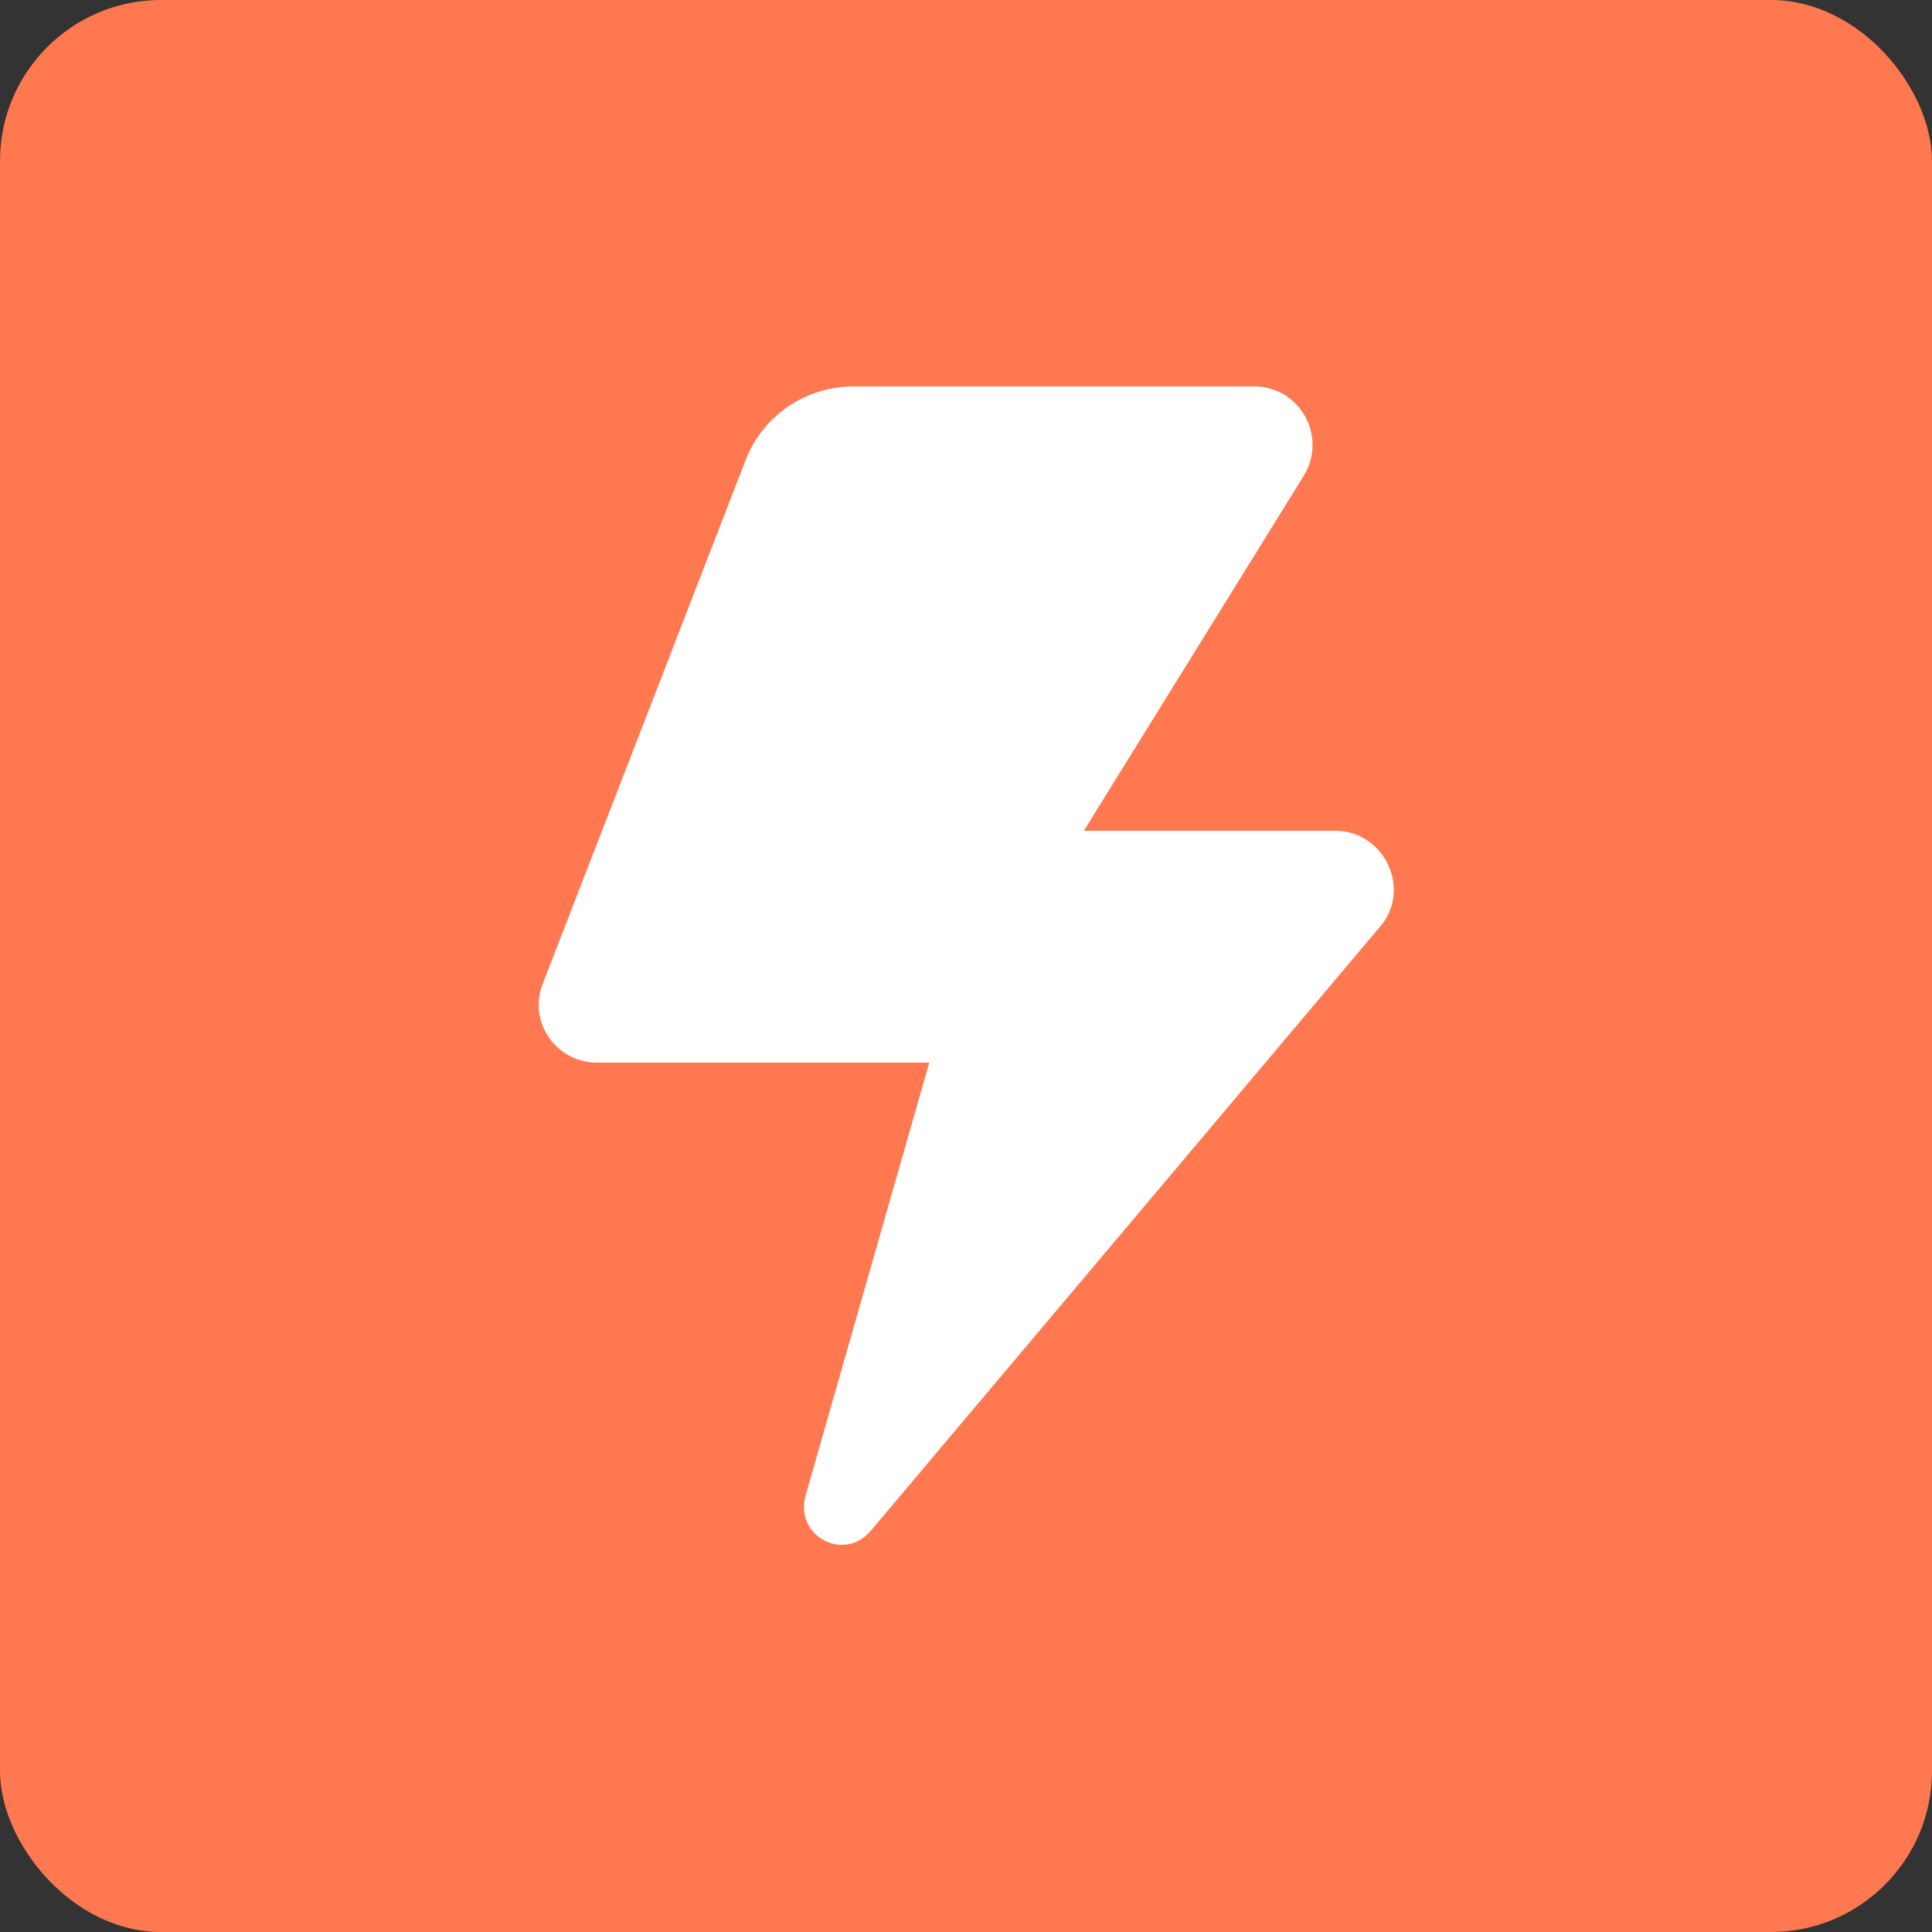 <svg width="48" height="48" viewBox="0 0 48 48" fill="none" xmlns="http://www.w3.org/2000/svg">
<rect x="0" y="0" width="48" height="48" fill="#333333" stroke="none"/>
<rect width="48" height="48" rx="4" fill="#FF7850"/>
<path d="M29.328 9.6H21.216C20.016 9.6 18.96 10.32 18.528 11.424L13.488 24.432C13.104 25.392 13.824 26.4 14.832 26.4H23.088L20.016 37.152C19.728 38.16 20.976 38.832 21.648 38.016L34.272 23.04C35.088 22.128 34.416 20.64 33.168 20.64H26.928L32.4 11.808C32.976 10.848 32.304 9.6 31.152 9.6H29.328Z" fill="white"/>
</svg>
